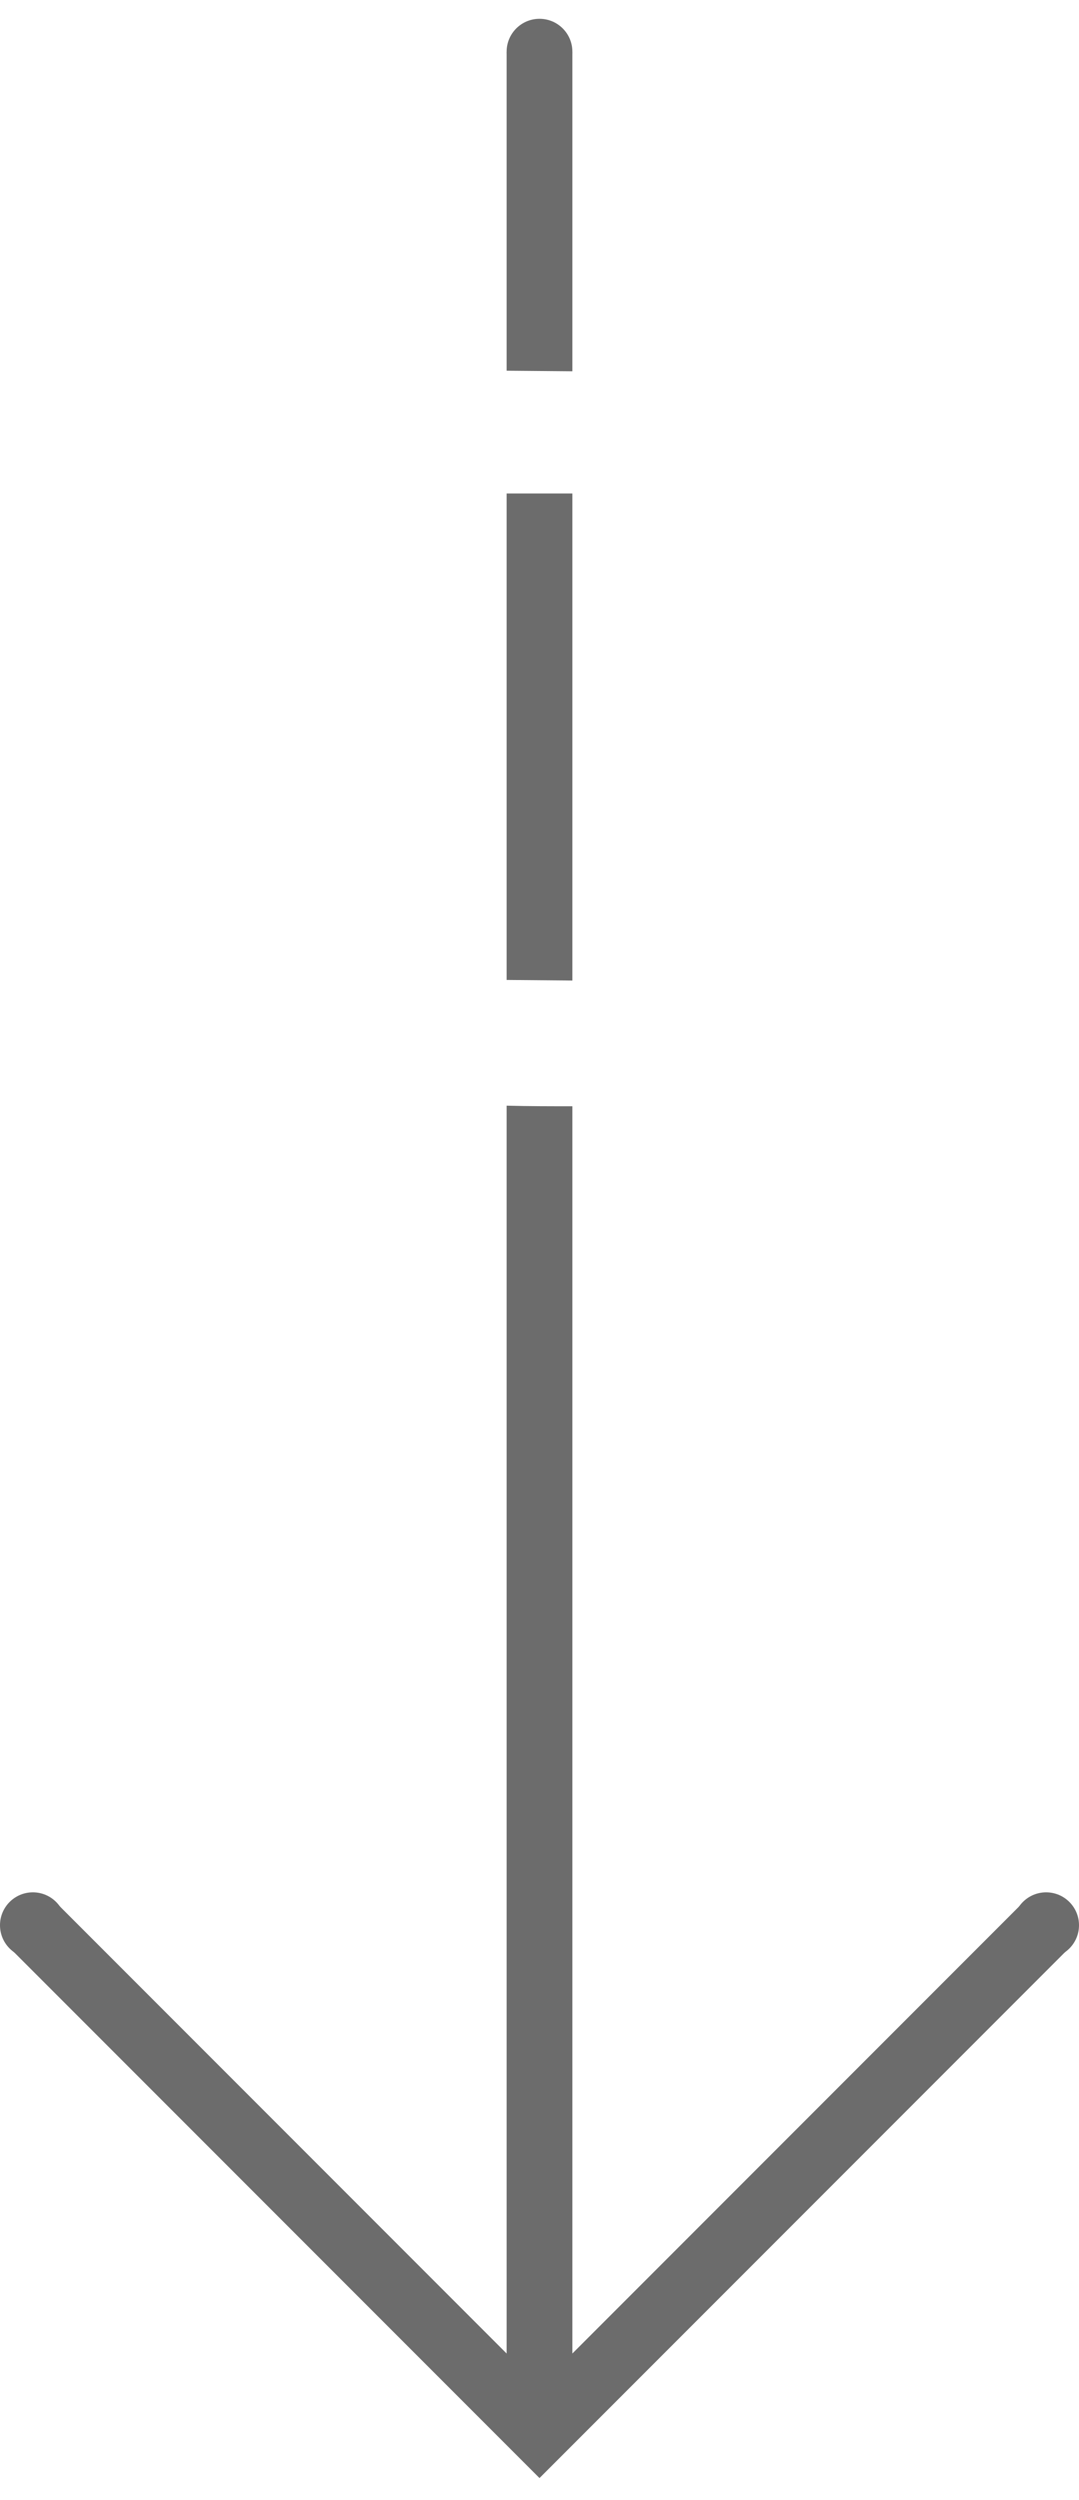 <?xml version="1.0" encoding="utf-8"?>
<!-- Generator: Adobe Illustrator 27.1.0, SVG Export Plug-In . SVG Version: 6.00 Build 0)  -->
<svg version="1.1" id="Livello_1" xmlns="http://www.w3.org/2000/svg" xmlns:xlink="http://www.w3.org/1999/xlink" x="0px" y="0px"
	 viewBox="0 0 183.8 425.5" style="enable-background:new 0 0 183.8 425.5;" xml:space="preserve">
<style type="text/css">
	.st0{fill:#6C6C6C;}
</style>
<path class="st0" d="M97.5,166.9V84H86.3v82.8"/>
<path class="st0" d="M86.3,188.2c0,70.8,0,141.6,0,212.4L9,323.3l-7.8,7.8l90.7,90.7l90.7-90.7l-7.8-7.8l-77.3,77.3
	c0-70.8,0-141.5,0-212.3C93.8,188.3,90.1,188.3,86.3,188.2z"/>
<path class="st0" d="M97.5,63.2V8.9H86.3v54.2"/>
<path class="st0" d="M103.7,193.5"/>
<path class="st0" d="M0,322"/>
<path class="st0" d="M91.6,0"/>
<circle class="st0" cx="91.9" cy="8.8" r="5.6"/>
<circle class="st0" cx="178.2" cy="327.7" r="5.6"/>
<circle class="st0" cx="5.6" cy="327.7" r="5.6"/>
</svg>
